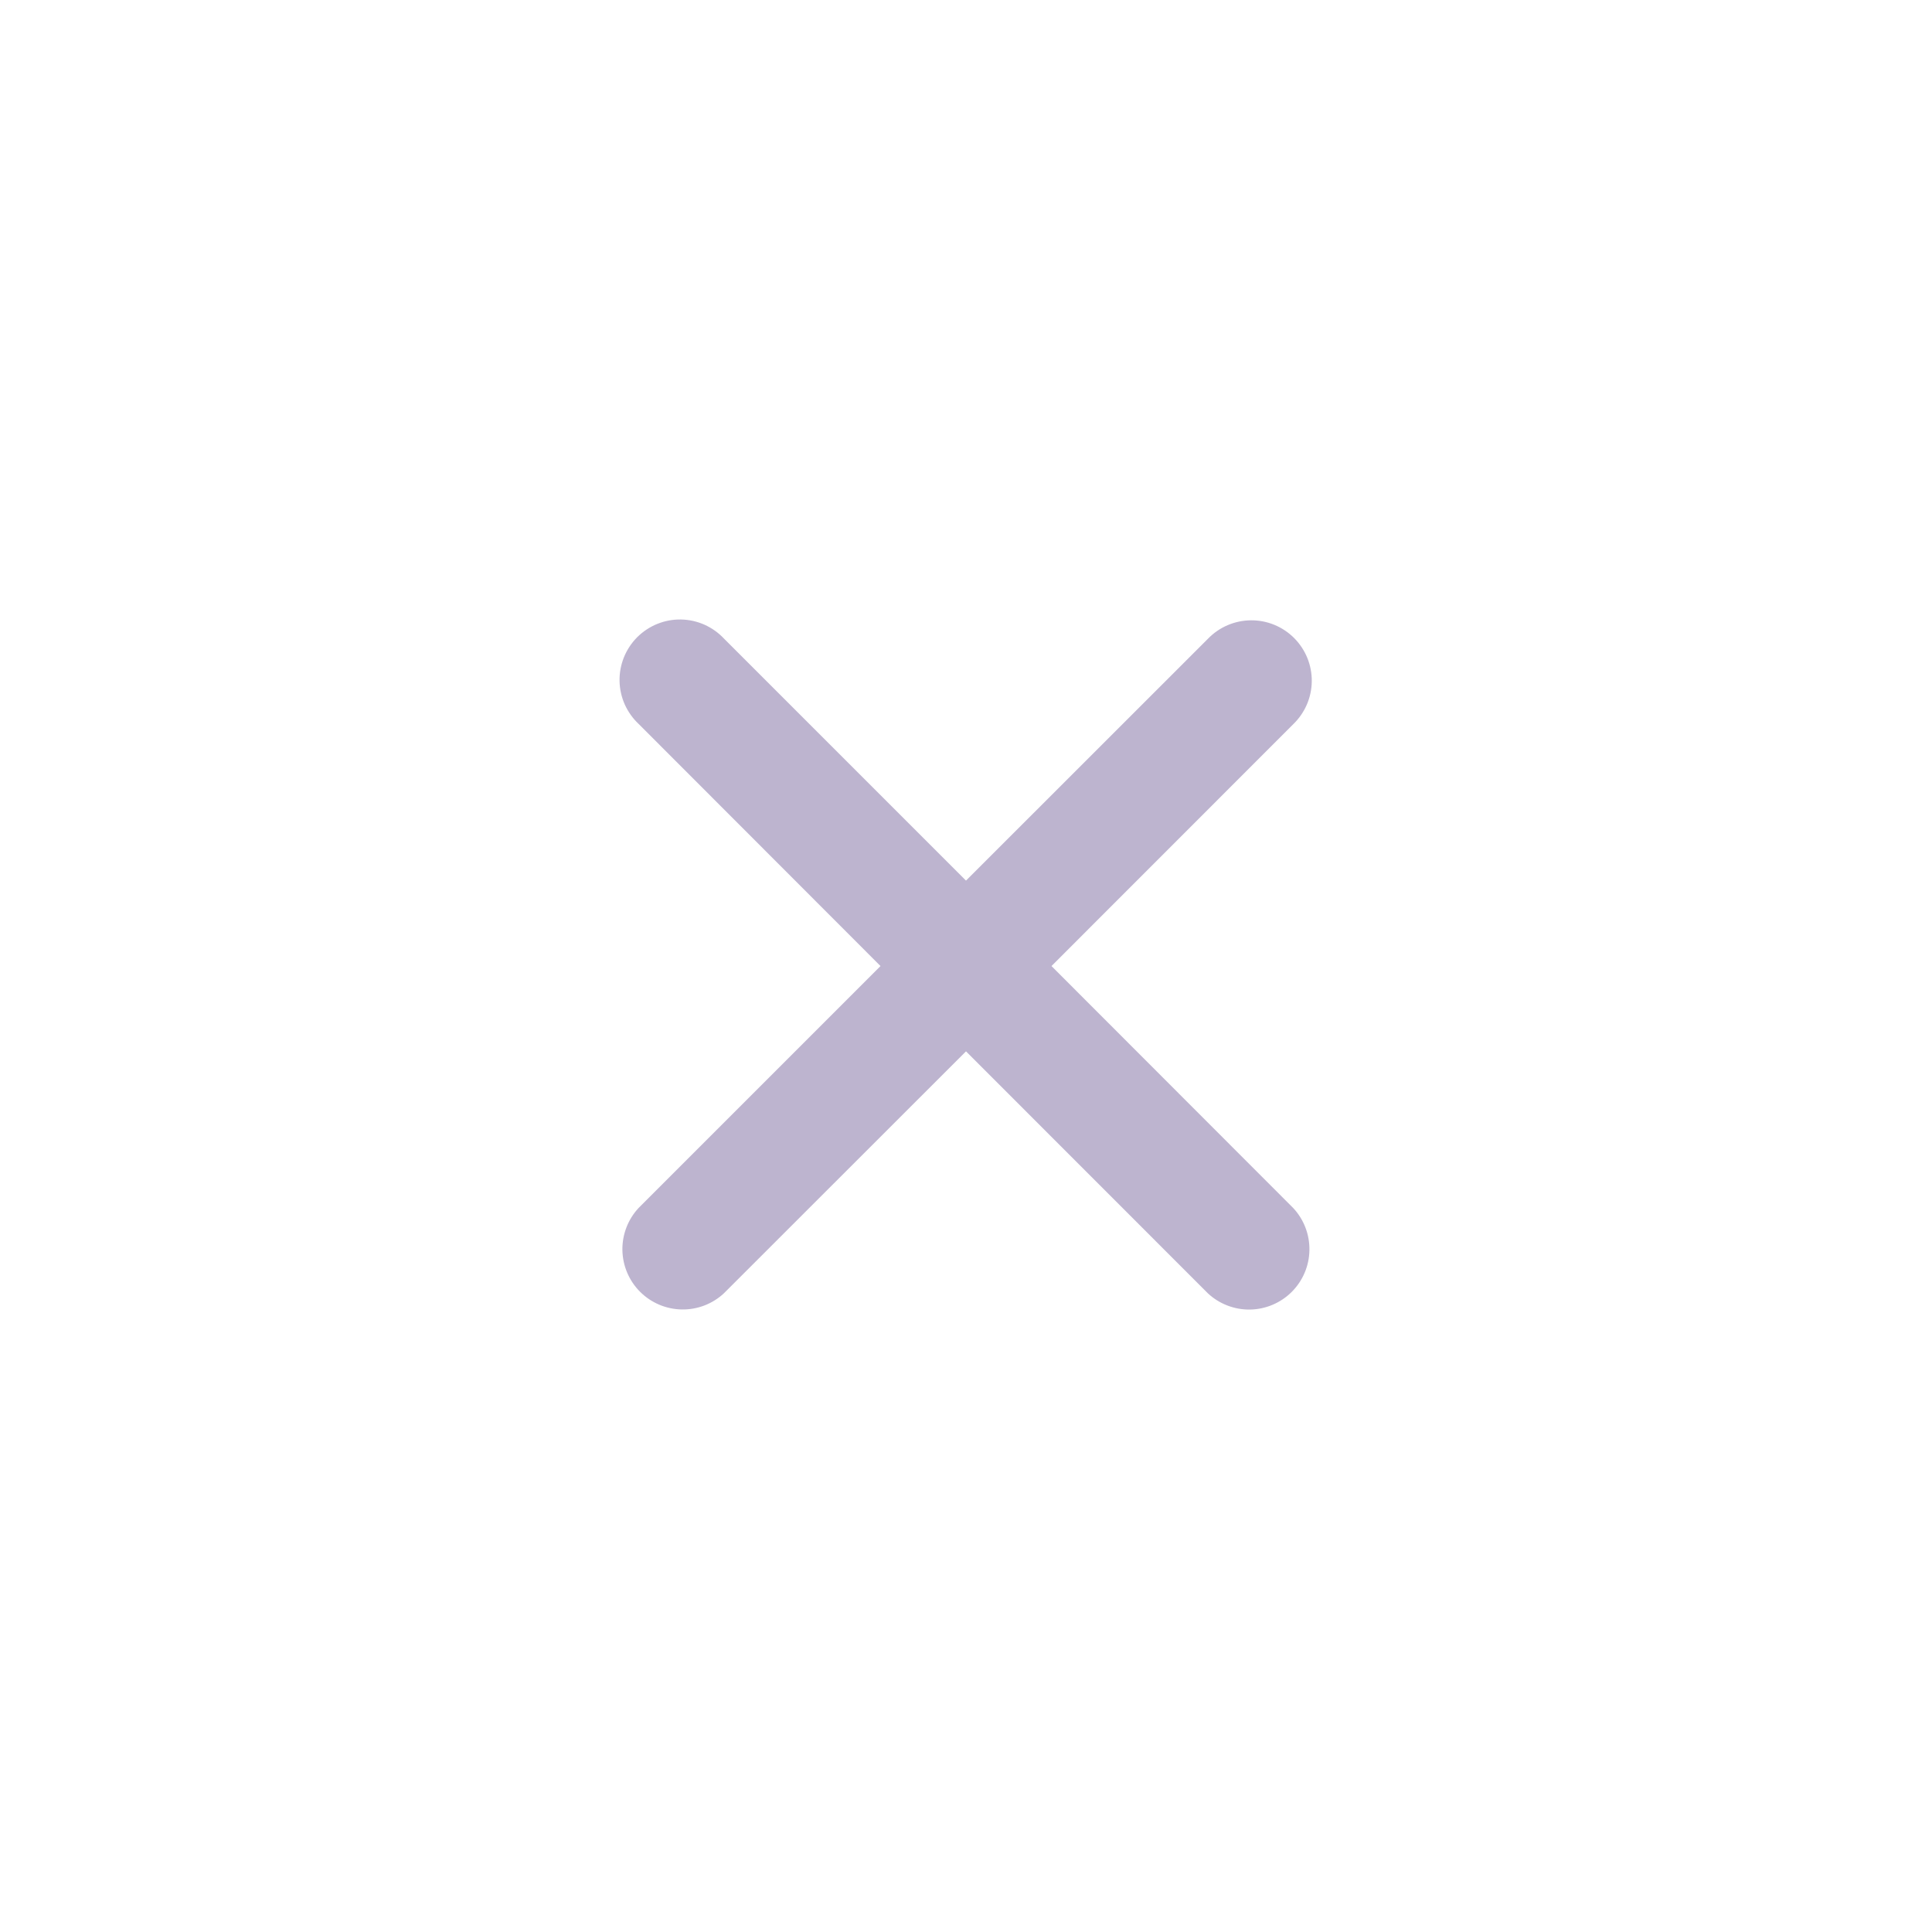 <?xml version="1.0" encoding="UTF-8"?> <svg xmlns="http://www.w3.org/2000/svg" width="40" height="40" viewBox="0 0 40 40" fill="none"><path d="M26.777 14.992C26.896 14.877 26.991 14.739 27.057 14.587C27.123 14.434 27.157 14.27 27.159 14.104C27.16 13.938 27.129 13.774 27.066 13.62C27.003 13.466 26.91 13.327 26.793 13.209C26.676 13.092 26.536 12.999 26.383 12.936C26.229 12.873 26.064 12.841 25.898 12.843C25.732 12.844 25.568 12.879 25.416 12.944C25.263 13.009 25.125 13.105 25.01 13.224L20 18.232L14.992 13.224C14.877 13.101 14.739 13.003 14.586 12.934C14.433 12.866 14.267 12.829 14.099 12.826C13.931 12.823 13.765 12.854 13.609 12.917C13.453 12.98 13.312 13.074 13.193 13.192C13.075 13.311 12.981 13.452 12.918 13.608C12.855 13.764 12.824 13.93 12.827 14.098C12.83 14.266 12.867 14.432 12.935 14.585C13.004 14.738 13.102 14.876 13.225 14.991L18.23 20.001L13.222 25.009C13.001 25.246 12.881 25.559 12.886 25.883C12.892 26.207 13.023 26.516 13.252 26.745C13.481 26.974 13.79 27.105 14.114 27.111C14.438 27.117 14.751 26.997 14.988 26.776L20 21.767L25.008 26.777C25.245 26.998 25.559 27.118 25.883 27.113C26.206 27.107 26.515 26.976 26.744 26.747C26.973 26.518 27.105 26.209 27.11 25.885C27.116 25.561 26.996 25.248 26.775 25.011L21.77 20.001L26.777 14.992Z" fill="#BDB4CF"></path></svg> 